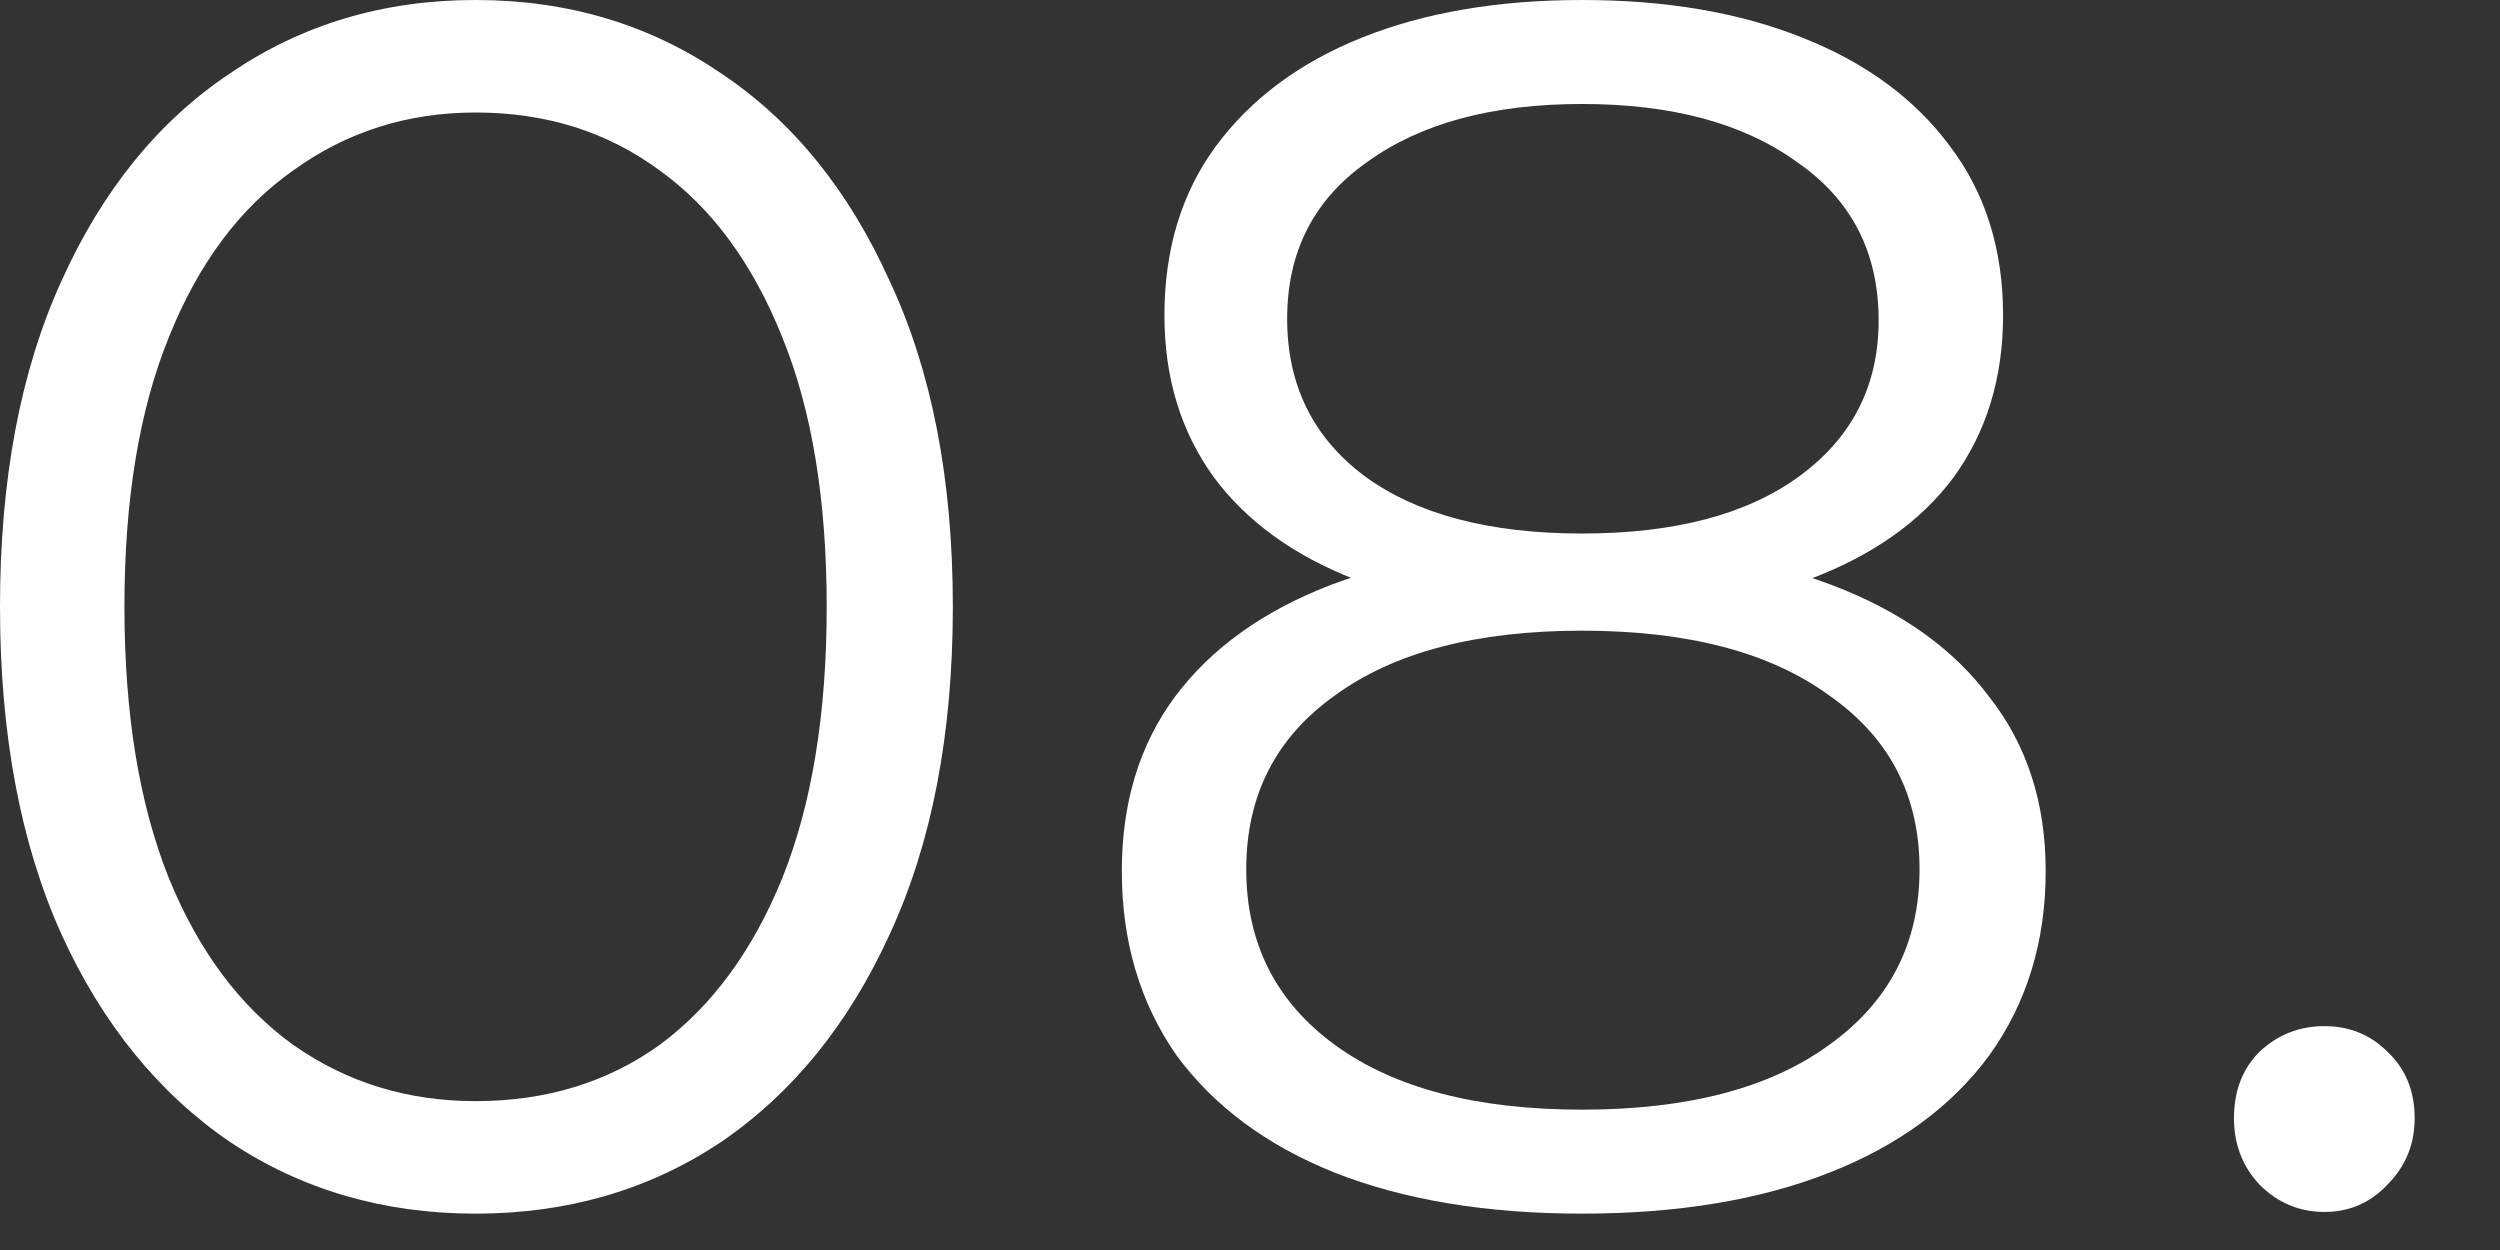 <svg xmlns="http://www.w3.org/2000/svg" fill="none" viewBox="0 0 22 11" height="11" width="22">
<rect x="0" y="0" width="22" height="11" fill="#333333" stroke="none"/>
<path fill="white" d="M4.185 10.68C3.375 10.68 2.655 10.47 2.025 10.05C1.395 9.62 0.9 9.01 0.54 8.22C0.18 7.42 0 6.46 0 5.34C0 4.22 0.18 3.265 0.54 2.475C0.9 1.675 1.395 1.065 2.025 0.645C2.655 0.215 3.375 0 4.185 0C4.995 0 5.715 0.215 6.345 0.645C6.975 1.065 7.47 1.675 7.83 2.475C8.2 3.265 8.385 4.22 8.385 5.34C8.385 6.46 8.2 7.42 7.83 8.22C7.47 9.01 6.975 9.62 6.345 10.05C5.715 10.47 4.995 10.68 4.185 10.68ZM4.185 9.69C4.805 9.69 5.345 9.525 5.805 9.195C6.265 8.855 6.625 8.365 6.885 7.725C7.145 7.075 7.275 6.28 7.275 5.34C7.275 4.4 7.145 3.61 6.885 2.97C6.625 2.32 6.265 1.83 5.805 1.5C5.345 1.16 4.805 0.99 4.185 0.99C3.585 0.99 3.05 1.16 2.58 1.5C2.11 1.83 1.745 2.32 1.485 2.97C1.225 3.61 1.095 4.4 1.095 5.34C1.095 6.28 1.225 7.075 1.485 7.725C1.745 8.365 2.11 8.855 2.58 9.195C3.05 9.525 3.585 9.69 4.185 9.69Z"></path>
<path fill="white" d="M13.922 10.68C13.082 10.68 12.357 10.56 11.747 10.32C11.147 10.08 10.682 9.735 10.352 9.285C10.032 8.825 9.872 8.285 9.872 7.665C9.872 7.065 10.027 6.555 10.337 6.135C10.657 5.705 11.117 5.375 11.717 5.145C12.327 4.915 13.062 4.8 13.922 4.8C14.772 4.8 15.502 4.915 16.112 5.145C16.722 5.375 17.187 5.705 17.507 6.135C17.837 6.555 18.002 7.065 18.002 7.665C18.002 8.285 17.837 8.825 17.507 9.285C17.177 9.735 16.707 10.08 16.097 10.32C15.487 10.56 14.762 10.68 13.922 10.68ZM13.922 9.765C14.852 9.765 15.577 9.575 16.097 9.195C16.627 8.815 16.892 8.3 16.892 7.65C16.892 7 16.627 6.49 16.097 6.12C15.577 5.74 14.852 5.55 13.922 5.55C12.992 5.55 12.267 5.74 11.747 6.12C11.227 6.49 10.967 7 10.967 7.65C10.967 8.3 11.227 8.815 11.747 9.195C12.267 9.575 12.992 9.765 13.922 9.765ZM13.922 5.415C13.142 5.415 12.477 5.31 11.927 5.1C11.387 4.89 10.972 4.59 10.682 4.2C10.392 3.8 10.247 3.325 10.247 2.775C10.247 2.195 10.397 1.7 10.697 1.29C11.007 0.87 11.437 0.55 11.987 0.33C12.537 0.11 13.182 0 13.922 0C14.662 0 15.307 0.11 15.857 0.33C16.417 0.55 16.852 0.87 17.162 1.29C17.472 1.7 17.627 2.195 17.627 2.775C17.627 3.325 17.482 3.8 17.192 4.2C16.902 4.59 16.477 4.89 15.917 5.1C15.367 5.31 14.702 5.415 13.922 5.415ZM13.922 4.695C14.742 4.695 15.382 4.525 15.842 4.185C16.302 3.845 16.532 3.39 16.532 2.82C16.532 2.22 16.292 1.755 15.812 1.425C15.342 1.085 14.712 0.915 13.922 0.915C13.132 0.915 12.502 1.085 12.032 1.425C11.562 1.755 11.327 2.215 11.327 2.805C11.327 3.385 11.552 3.845 12.002 4.185C12.462 4.525 13.102 4.695 13.922 4.695Z"></path>
<path fill="white" d="M20.454 10.665C20.234 10.665 20.044 10.585 19.884 10.425C19.734 10.265 19.659 10.07 19.659 9.84C19.659 9.6 19.734 9.405 19.884 9.255C20.044 9.105 20.234 9.03 20.454 9.03C20.674 9.03 20.859 9.105 21.009 9.255C21.169 9.405 21.249 9.6 21.249 9.84C21.249 10.07 21.169 10.265 21.009 10.425C20.859 10.585 20.674 10.665 20.454 10.665Z"></path>
</svg>
